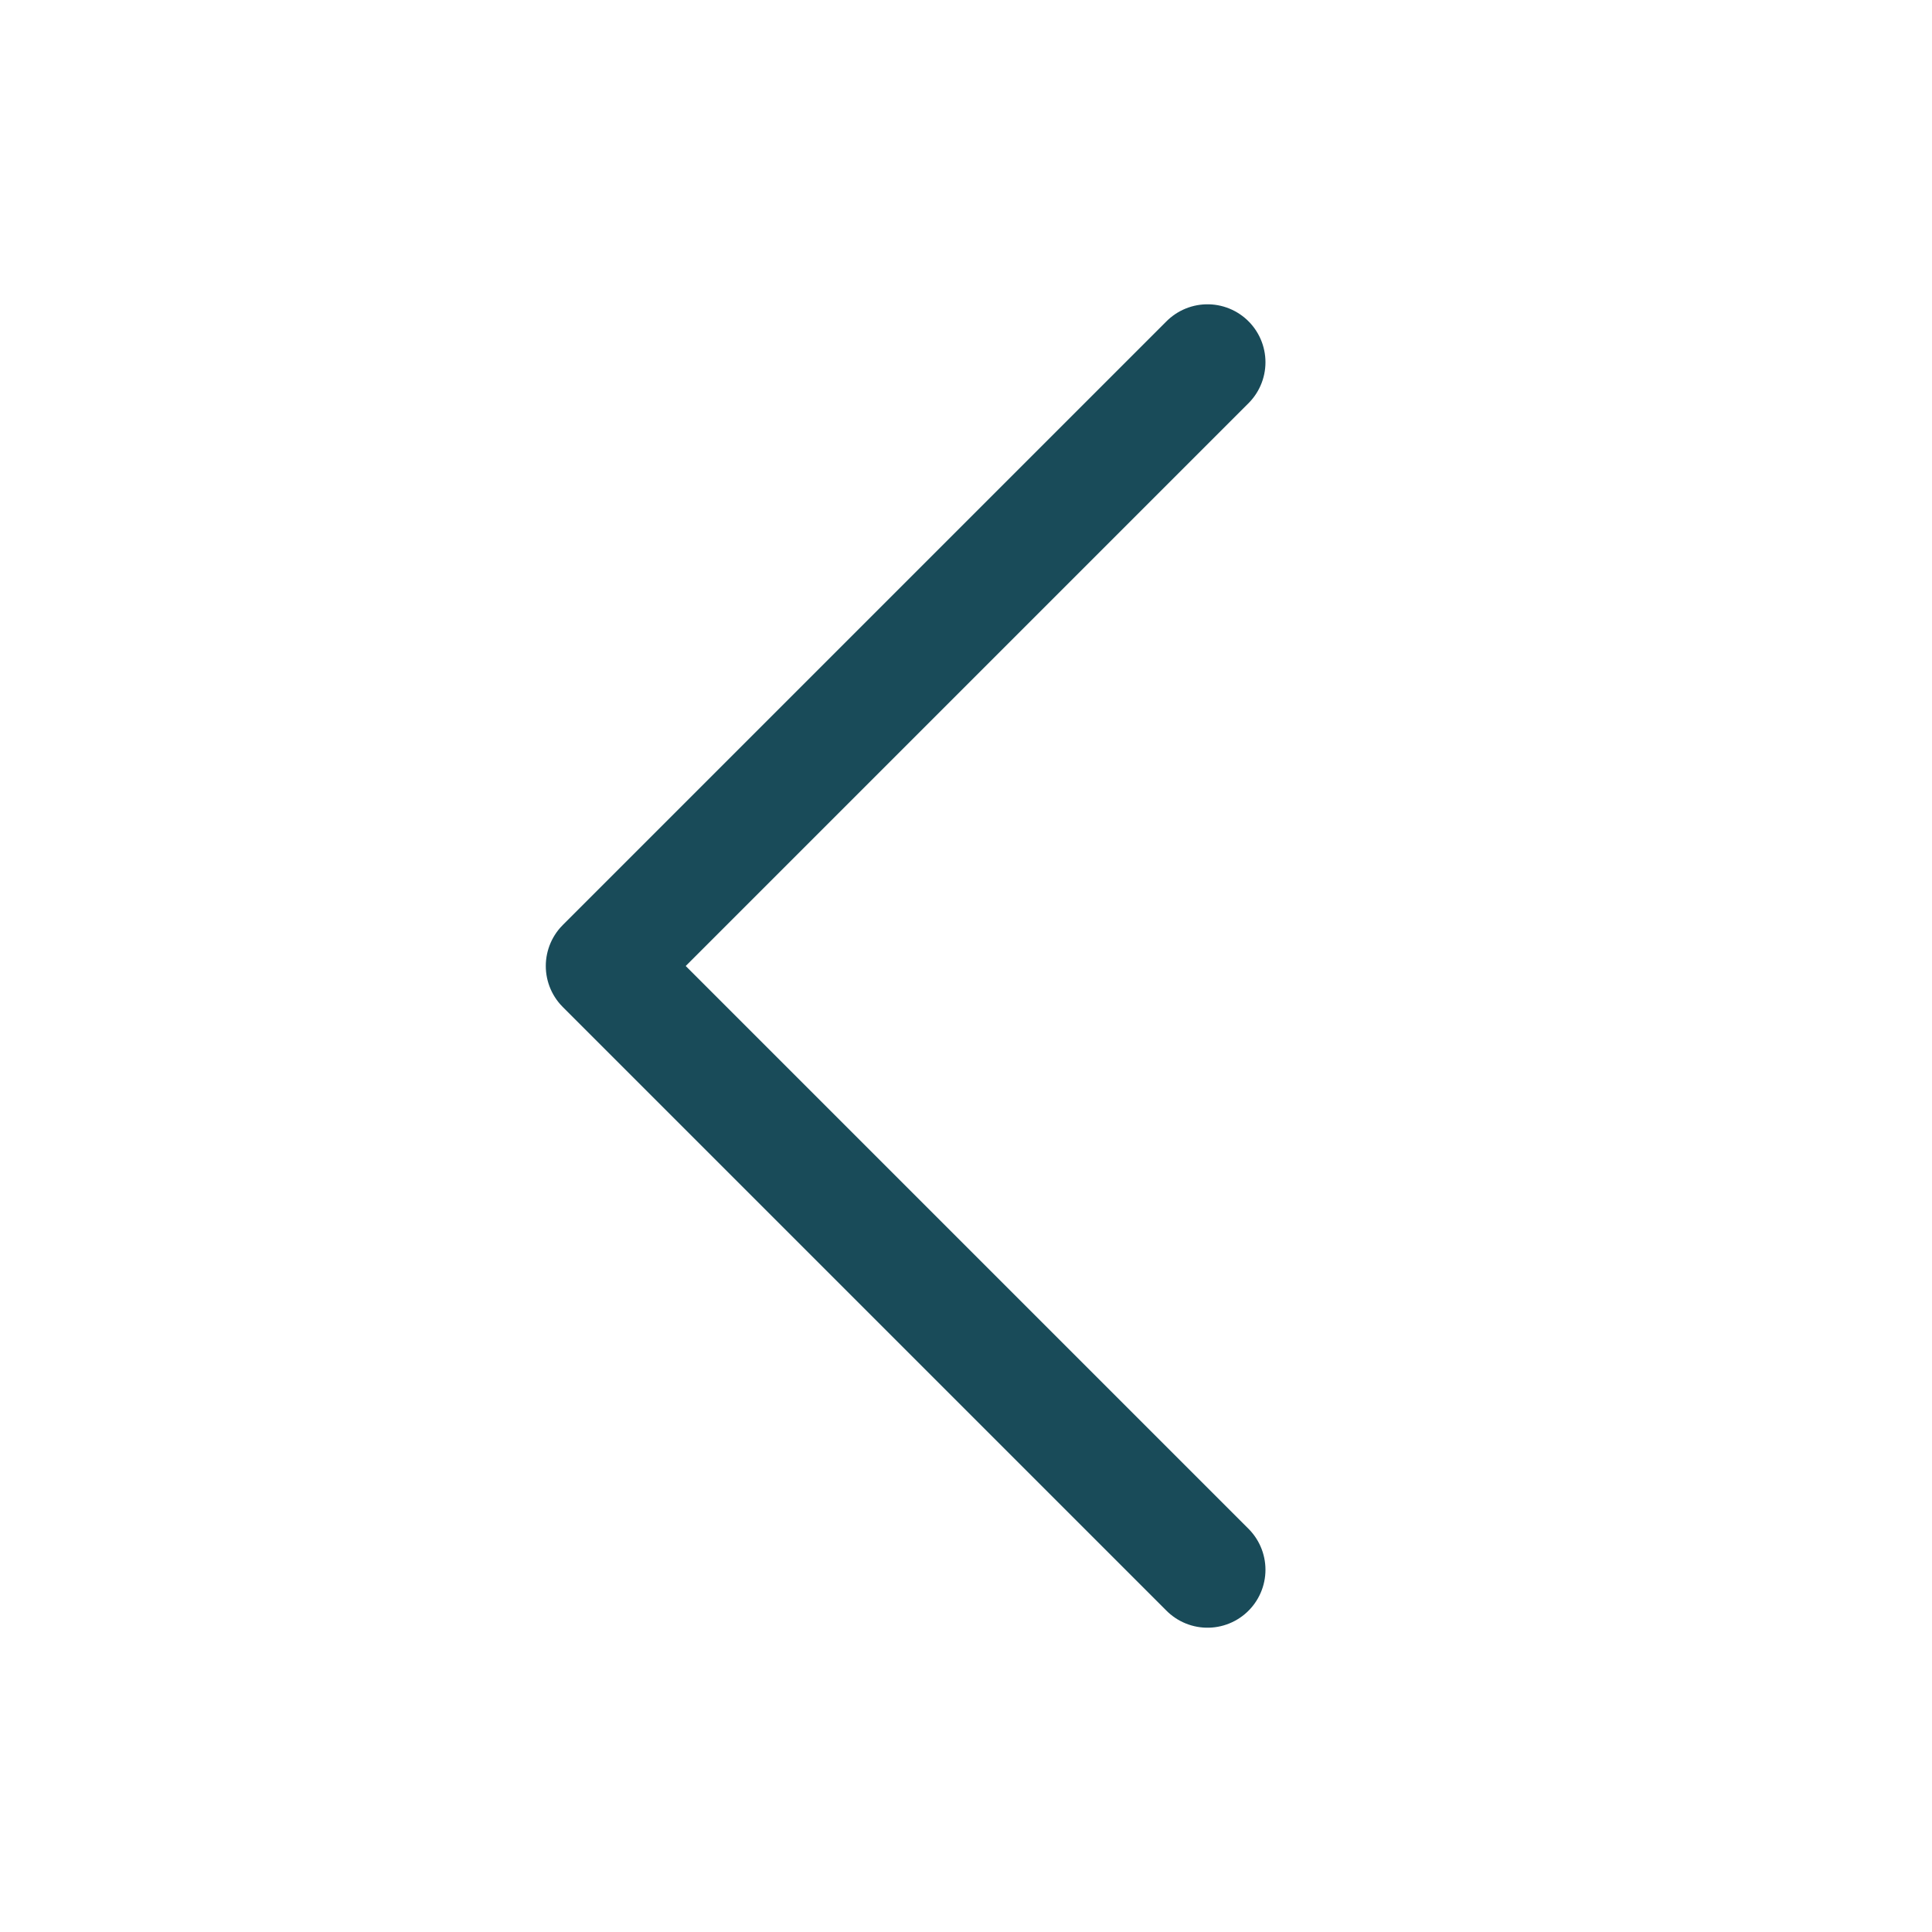 <svg width="20" height="20" viewBox="0 0 20 20" fill="none" xmlns="http://www.w3.org/2000/svg">
<path d="M12.5 16.25L6.25 10L12.5 3.75" stroke="#194B59" stroke-width="1.2" stroke-linecap="round" stroke-linejoin="round"/>
</svg>
